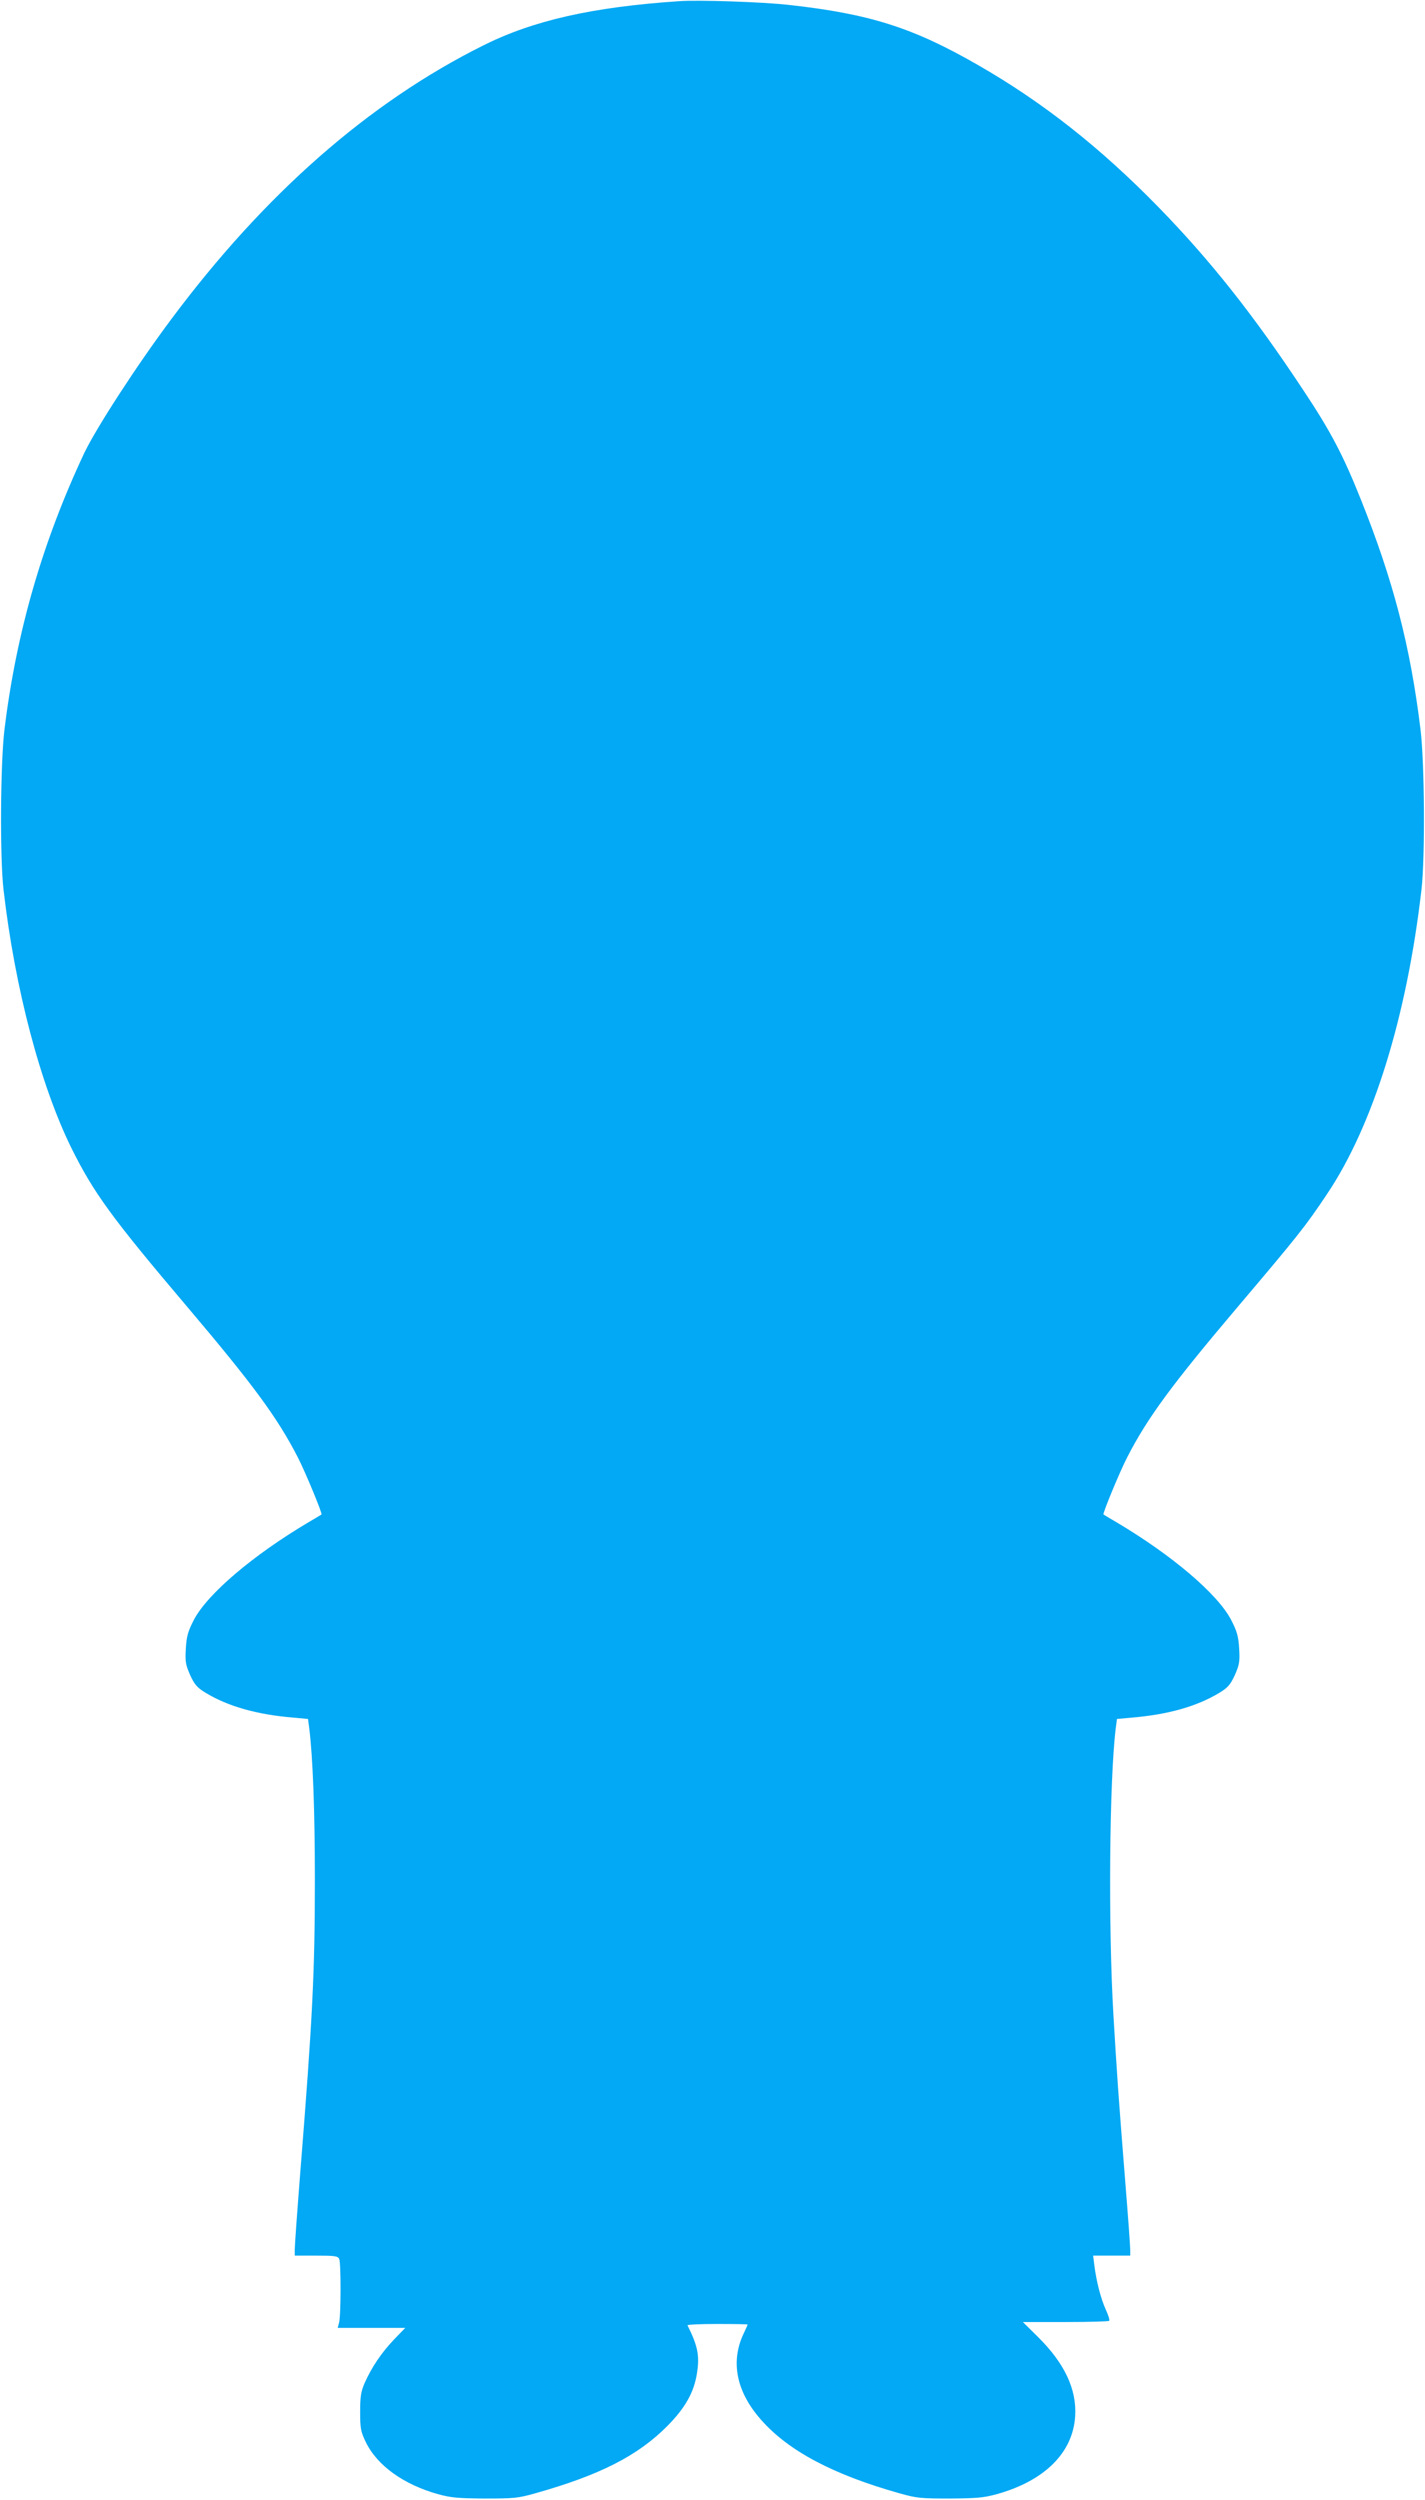 <?xml version="1.0" standalone="no"?>
<!DOCTYPE svg PUBLIC "-//W3C//DTD SVG 20010904//EN"
 "http://www.w3.org/TR/2001/REC-SVG-20010904/DTD/svg10.dtd">
<svg version="1.0" xmlns="http://www.w3.org/2000/svg"
 width="730pt" height="1280pt" viewBox="0 0 730 1280"
 preserveAspectRatio="xMidYMid meet">
<g transform="translate(0,1280) scale(0.1,-0.1)"
fill="#03a9f4" stroke="none">
<path d="M3480 12794 c-447 -30 -749 -99 -1005 -227 -586 -292 -1120 -761
-1598 -1402 -179 -240 -383 -555 -445 -684 -214 -455 -348 -917 -409 -1416
-21 -174 -24 -654 -5 -820 58 -504 188 -997 346 -1320 115 -232 206 -358 598
-820 337 -398 458 -563 562 -764 39 -75 129 -293 123 -296 -1 -1 -31 -19 -67
-40 -285 -169 -516 -366 -586 -498 -31 -60 -38 -84 -42 -148 -4 -67 -1 -84 22
-136 23 -50 36 -65 81 -92 114 -69 264 -111 447 -126 l76 -7 6 -46 c19 -152
29 -426 29 -777 0 -477 -12 -711 -74 -1490 -16 -203 -29 -384 -29 -402 l0 -33
110 0 c96 0 112 -2 118 -18 9 -23 9 -290 -1 -325 l-7 -27 173 0 173 0 -57 -59
c-65 -68 -115 -143 -150 -221 -20 -45 -24 -72 -24 -150 0 -85 3 -101 29 -155
59 -121 195 -218 372 -267 65 -18 107 -21 239 -22 145 0 169 2 257 27 331 93
527 193 678 346 90 91 135 171 150 266 15 92 5 142 -48 248 -2 4 66 7 152 7
86 0 156 -1 156 -3 0 -2 -9 -21 -19 -43 -71 -146 -39 -303 90 -447 140 -158
369 -279 707 -374 88 -25 112 -27 257 -27 132 1 174 4 239 22 247 68 393 213
404 401 8 137 -54 269 -190 404 l-78 77 218 0 c120 0 221 3 224 6 4 3 -4 29
-17 57 -25 54 -49 147 -59 229 l-6 48 95 0 95 0 0 30 c0 16 -11 170 -25 342
-37 464 -43 557 -61 858 -27 456 -21 1207 12 1472 l6 46 76 7 c183 15 333 57
447 126 45 27 58 42 81 92 23 52 26 69 22 136 -4 64 -11 88 -42 148 -70 132
-301 329 -586 498 -36 21 -66 39 -67 40 -6 3 84 221 123 296 104 201 225 366
562 764 311 367 348 413 459 579 237 352 410 910 485 1561 19 166 16 646 -5
820 -52 426 -139 761 -305 1176 -91 228 -155 350 -294 559 -257 389 -478 667
-743 939 -298 305 -592 537 -925 728 -332 191 -554 262 -970 308 -136 15 -459
26 -560 19z"/>
</g>
</svg>
